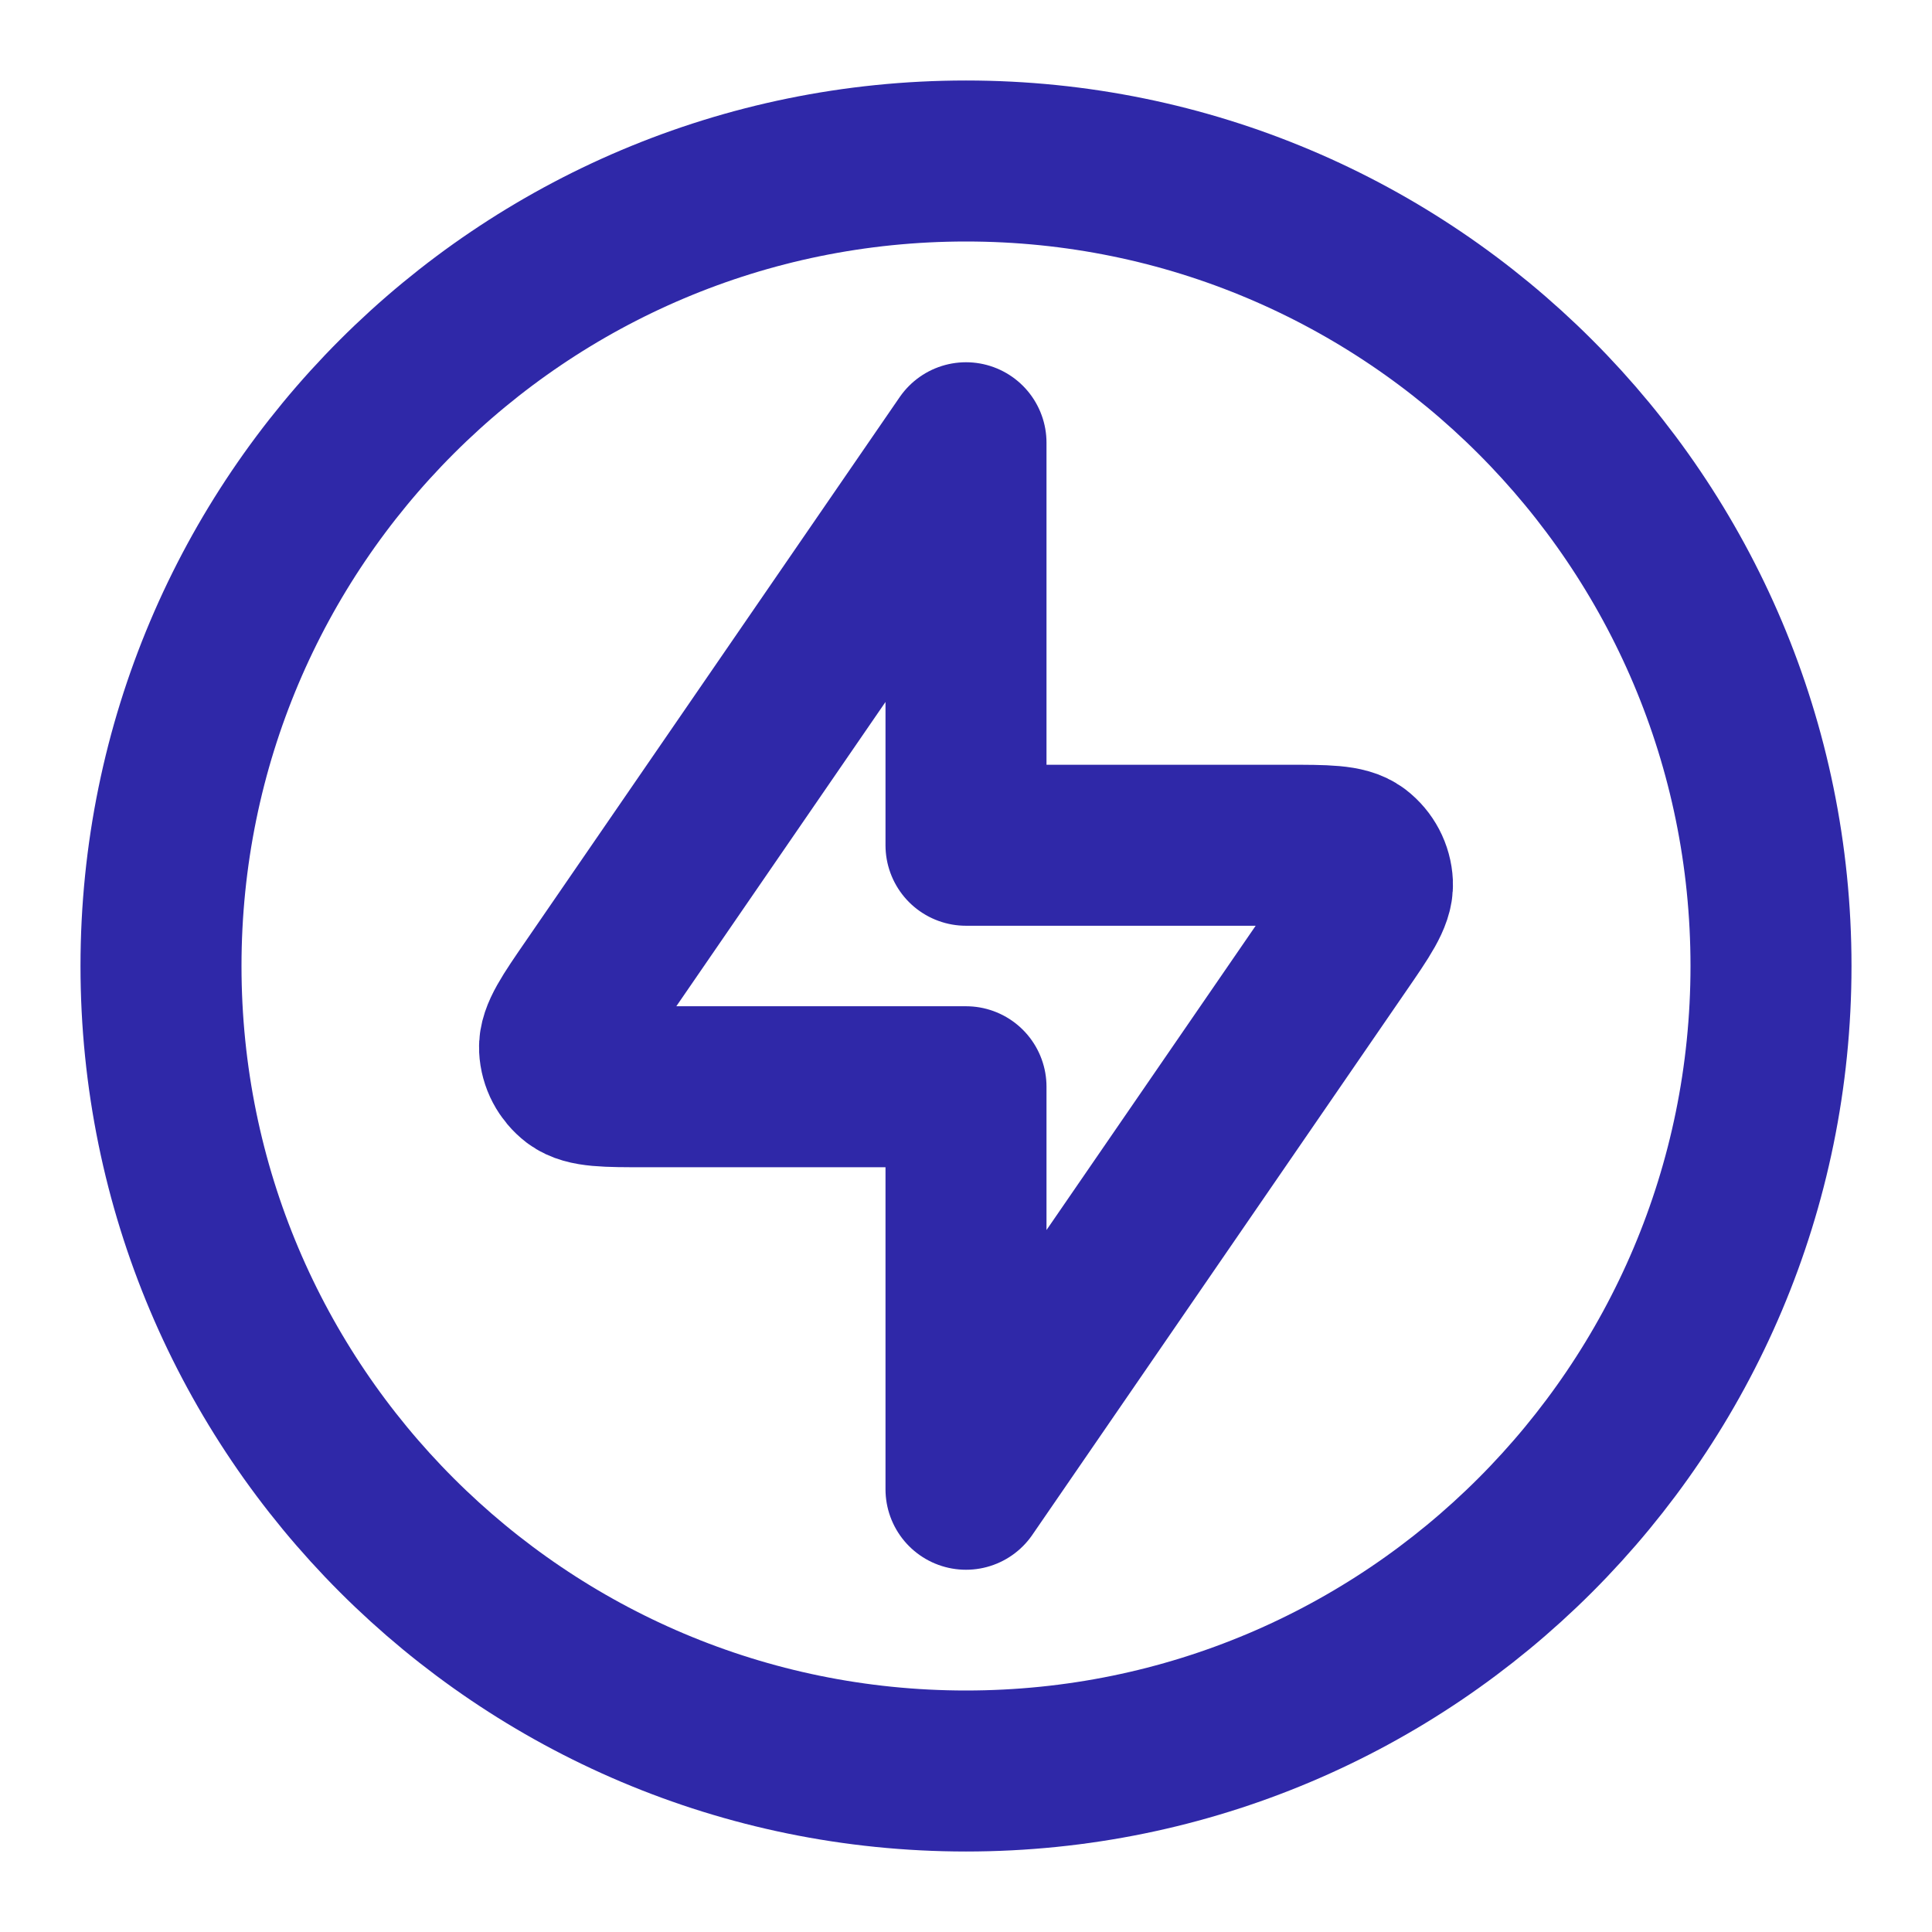 <svg width="24" height="24" viewBox="0 0 24 24" fill="none" xmlns="http://www.w3.org/2000/svg">
<g id="Icon">
<g id="Icon_2">
<path d="M12 5.5L7.362 12.247C7.082 12.653 6.943 12.856 6.951 13.025C6.958 13.172 7.03 13.308 7.147 13.398C7.282 13.5 7.528 13.5 8.021 13.5H12V18.5L16.638 11.753C16.918 11.347 17.057 11.144 17.049 10.975C17.042 10.828 16.97 10.692 16.853 10.602C16.718 10.5 16.472 10.5 15.979 10.5H12V5.5Z" stroke="#2F28A8" stroke-width="2" stroke-linecap="round" stroke-linejoin="round"/>
<path d="M12 22C17.523 22 22 17.523 22 12C22 6.477 17.523 2 12 2C6.477 2 2 6.477 2 12C2 17.523 6.477 22 12 22Z" stroke="#2F28A8" stroke-width="2" stroke-linecap="round" stroke-linejoin="round"/>
</g>
</g>
</svg>
